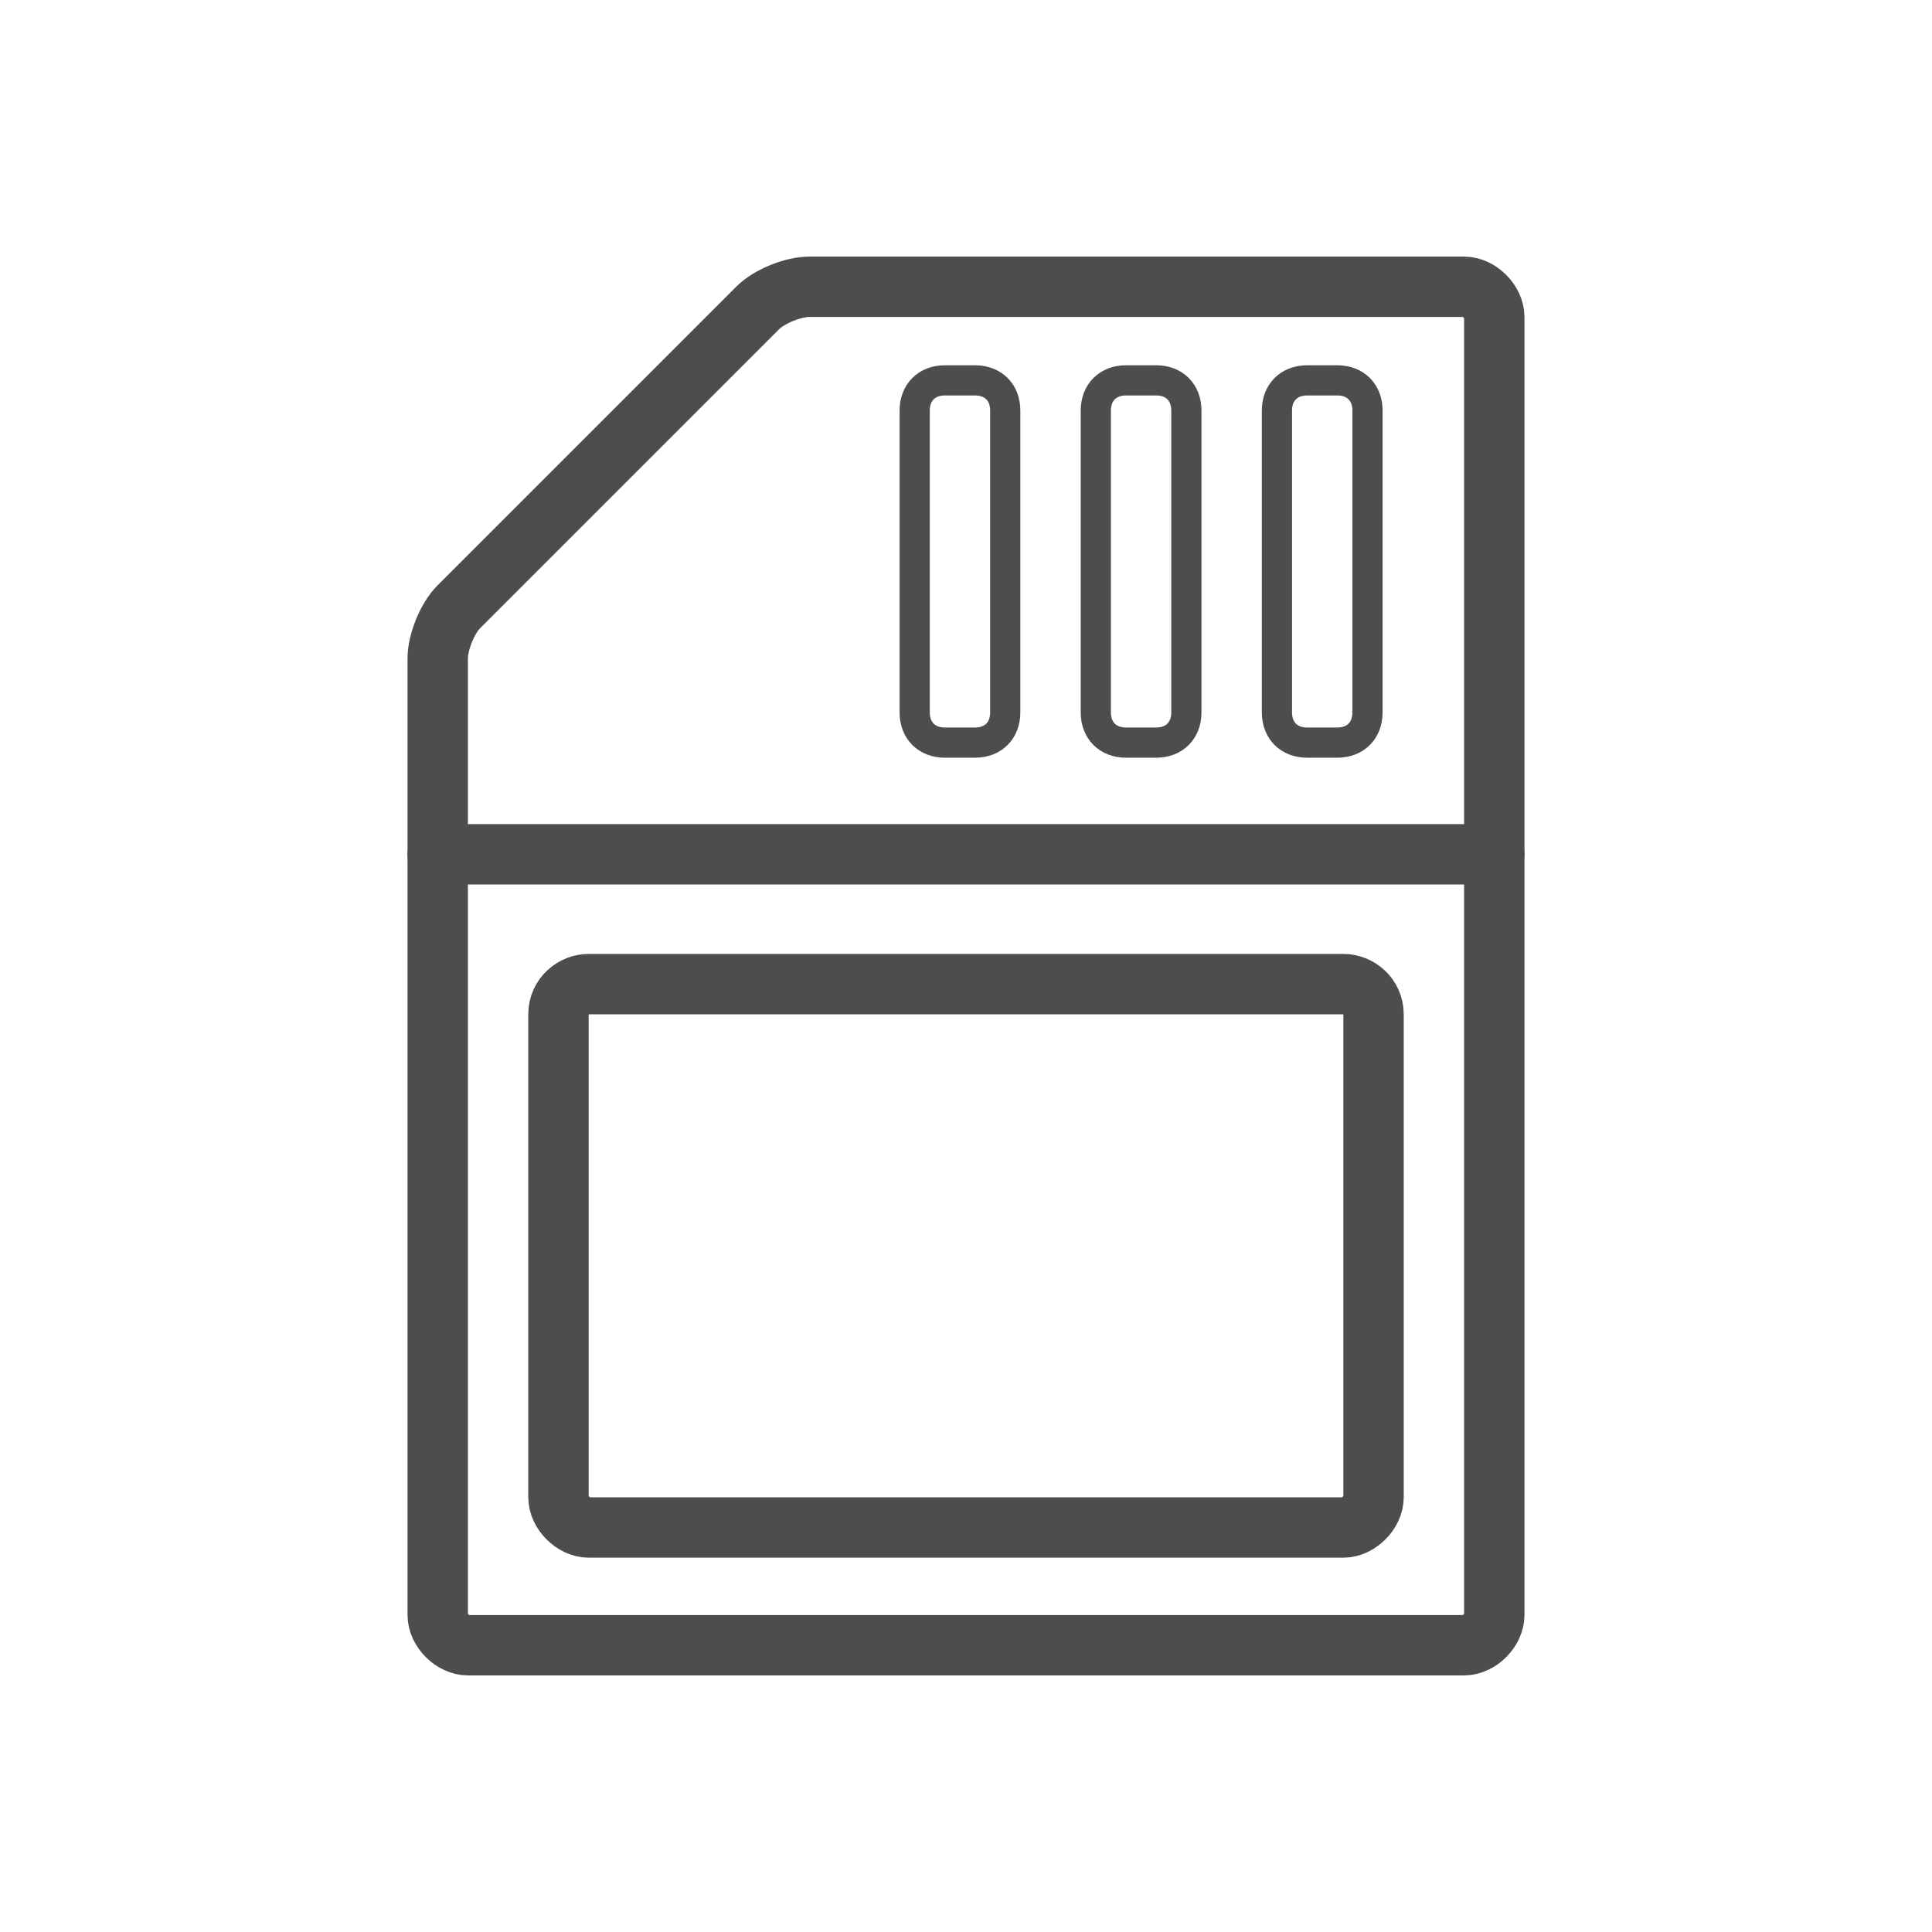 <?xml version="1.0" ?><!DOCTYPE svg  PUBLIC '-//W3C//DTD SVG 1.1//EN'  'http://www.w3.org/Graphics/SVG/1.1/DTD/svg11.dtd'><svg enable-background="new 0 0 64 64" height="64px" id="Layer_1" version="1.1" viewBox="0 0 64 64" width="64px" xml:space="preserve" xmlns="http://www.w3.org/2000/svg" xmlns:xlink="http://www.w3.org/1999/xlink"><g><g><path d="M26.8,9.5    c-0.5,0-1.3,0.3-1.7,0.7l-9.9,9.9c-0.4,0.4-0.7,1.2-0.7,1.7v31.7c0,0.5,0.5,1,1,1h33c0.5,0,1-0.5,1-1v-43c0-0.5-0.5-1-1-1H26.8z" fill="none" stroke="#4D4D4D" stroke-linecap="round" stroke-miterlimit="10" stroke-width="2"/></g><line fill="none" stroke="#4D4D4D" stroke-linecap="round" stroke-miterlimit="10" stroke-width="2" x1="14.5" x2="49.5" y1="28.3" y2="28.3"/><path d="M33.3,23.6c0,0.6-0.4,1-1,1h-1   c-0.6,0-1-0.4-1-1v-10c0-0.6,0.4-1,1-1h1c0.6,0,1,0.4,1,1V23.6z" fill="none" stroke="#4D4D4D" stroke-linecap="round" stroke-miterlimit="10"/><path d="M39.3,23.6c0,0.6-0.4,1-1,1h-1   c-0.6,0-1-0.4-1-1v-10c0-0.6,0.4-1,1-1h1c0.6,0,1,0.4,1,1V23.6z" fill="none" stroke="#4D4D4D" stroke-linecap="round" stroke-miterlimit="10"/><path d="M45.3,23.6c0,0.6-0.4,1-1,1h-1   c-0.6,0-1-0.4-1-1v-10c0-0.6,0.4-1,1-1h1c0.6,0,1,0.4,1,1V23.6z" fill="none" stroke="#4D4D4D" stroke-linecap="round" stroke-miterlimit="10"/><path d="M45.5,49.6c0,0.5-0.5,1-1,1   h-25c-0.5,0-1-0.5-1-1v-16c0-0.6,0.5-1,1-1h25c0.5,0,1,0.4,1,1V49.6z" fill="none" stroke="#4D4D4D" stroke-linecap="round" stroke-miterlimit="10" stroke-width="2"/></g></svg>